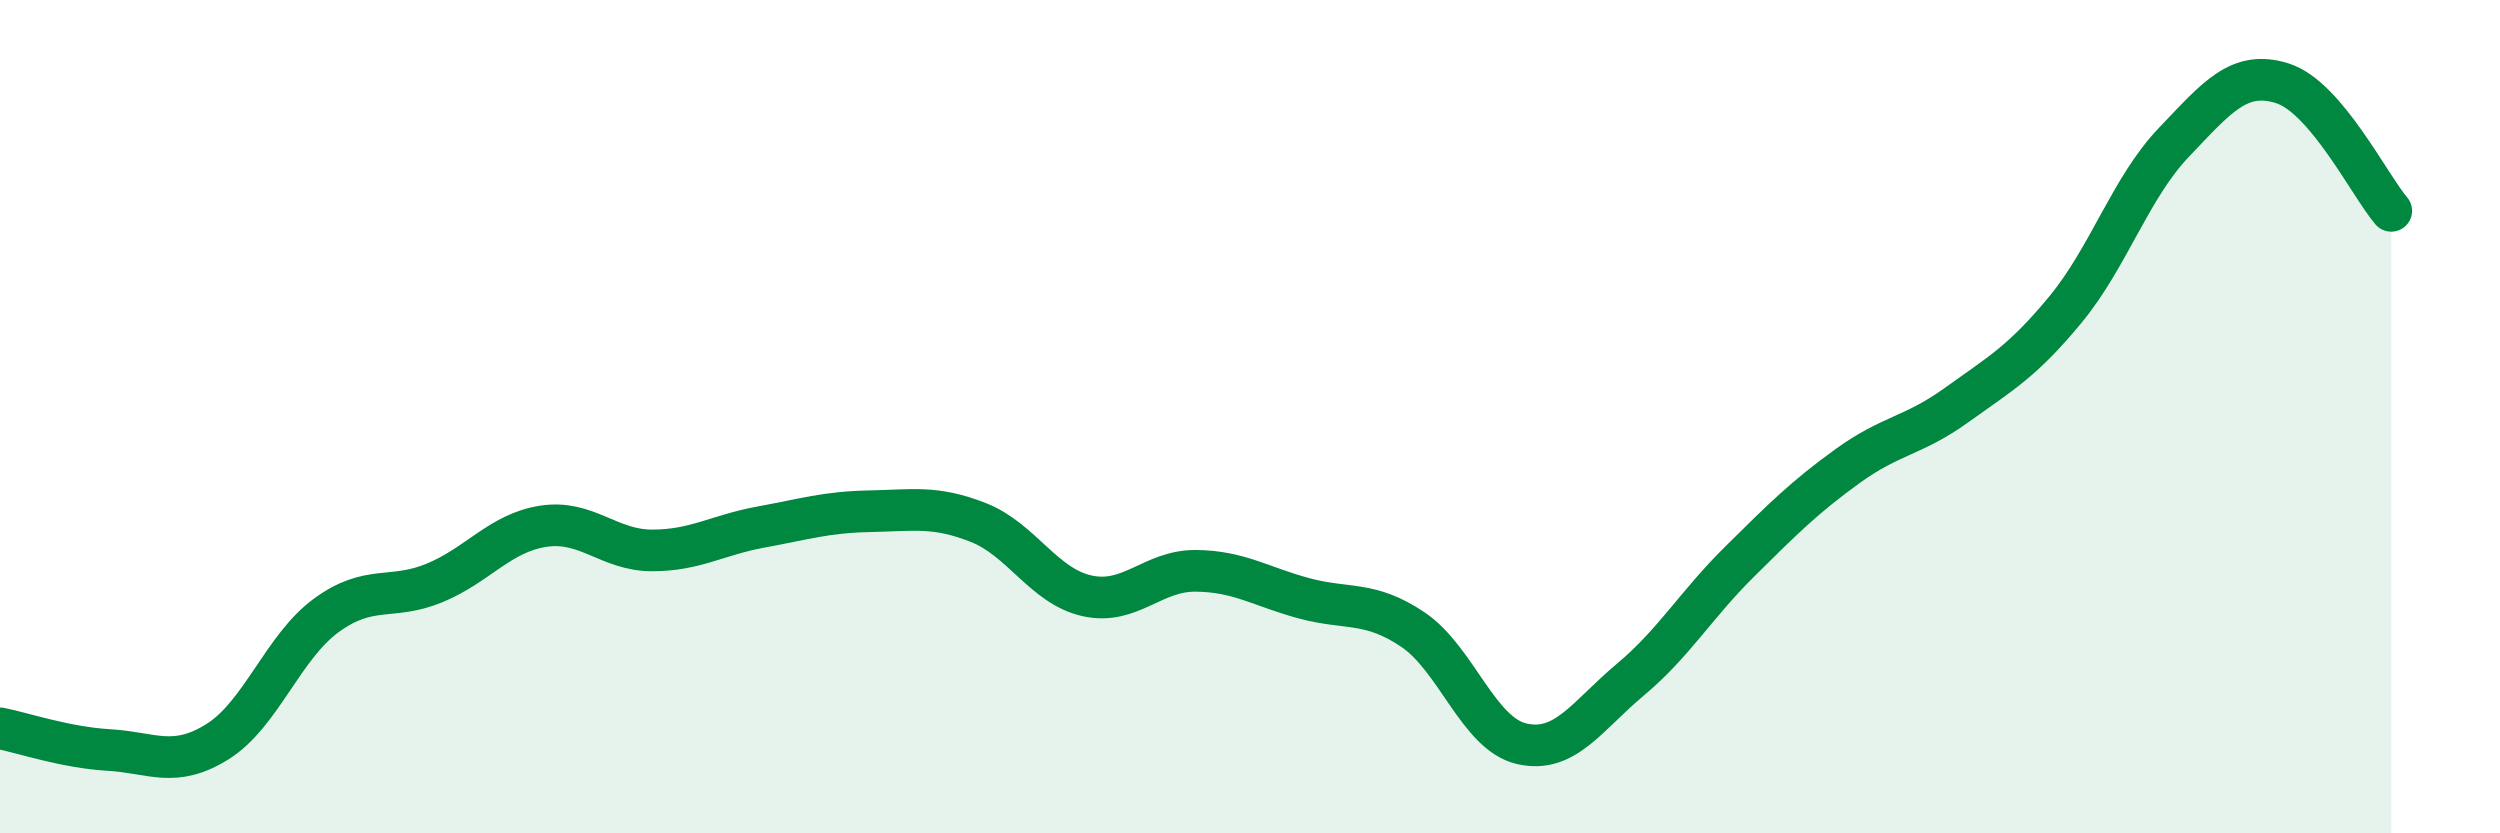 
    <svg width="60" height="20" viewBox="0 0 60 20" xmlns="http://www.w3.org/2000/svg">
      <path
        d="M 0,17.48 C 0.52,17.58 1.57,17.94 2.61,18 C 3.65,18.06 4.18,18.45 5.22,17.8 C 6.26,17.15 6.79,15.53 7.83,14.77 C 8.87,14.01 9.39,14.42 10.43,13.99 C 11.47,13.56 12,12.79 13.04,12.63 C 14.08,12.47 14.61,13.21 15.65,13.21 C 16.69,13.21 17.22,12.84 18.26,12.65 C 19.3,12.46 19.83,12.29 20.87,12.27 C 21.91,12.25 22.44,12.13 23.48,12.54 C 24.52,12.95 25.05,14.07 26.09,14.3 C 27.13,14.53 27.66,13.69 28.7,13.7 C 29.74,13.71 30.26,14.08 31.3,14.36 C 32.34,14.64 32.87,14.41 33.91,15.11 C 34.95,15.81 35.48,17.61 36.52,17.85 C 37.56,18.09 38.09,17.18 39.13,16.31 C 40.17,15.44 40.7,14.52 41.74,13.49 C 42.78,12.46 43.31,11.93 44.35,11.18 C 45.39,10.43 45.92,10.47 46.96,9.72 C 48,8.97 48.53,8.69 49.57,7.43 C 50.61,6.17 51.13,4.51 52.17,3.42 C 53.21,2.33 53.74,1.67 54.78,2 C 55.82,2.33 56.87,4.45 57.39,5.06L57.39 20L0 20Z"
        fill="#008740"
        opacity="0.1"
        stroke-linecap="round"
        stroke-linejoin="round"
      />
      <path
        d="M 0,17.48 C 0.52,17.58 1.57,17.94 2.61,18 C 3.65,18.06 4.18,18.45 5.22,17.8 C 6.26,17.15 6.79,15.53 7.83,14.77 C 8.87,14.01 9.39,14.42 10.43,13.99 C 11.47,13.56 12,12.79 13.04,12.63 C 14.08,12.47 14.61,13.21 15.65,13.21 C 16.69,13.21 17.22,12.84 18.26,12.65 C 19.3,12.46 19.83,12.29 20.87,12.27 C 21.91,12.25 22.44,12.13 23.48,12.54 C 24.52,12.95 25.05,14.07 26.09,14.3 C 27.13,14.53 27.66,13.69 28.7,13.7 C 29.74,13.71 30.26,14.08 31.3,14.36 C 32.34,14.64 32.87,14.41 33.91,15.11 C 34.95,15.81 35.48,17.61 36.52,17.85 C 37.56,18.09 38.09,17.18 39.13,16.31 C 40.17,15.44 40.7,14.52 41.74,13.49 C 42.78,12.46 43.31,11.93 44.35,11.18 C 45.39,10.43 45.92,10.47 46.96,9.72 C 48,8.97 48.53,8.69 49.57,7.43 C 50.61,6.17 51.13,4.51 52.17,3.42 C 53.21,2.33 53.74,1.67 54.78,2 C 55.82,2.33 56.87,4.45 57.39,5.06"
        stroke="#008740"
        stroke-width="1"
        fill="none"
        stroke-linecap="round"
        stroke-linejoin="round"
      />
    </svg>
  